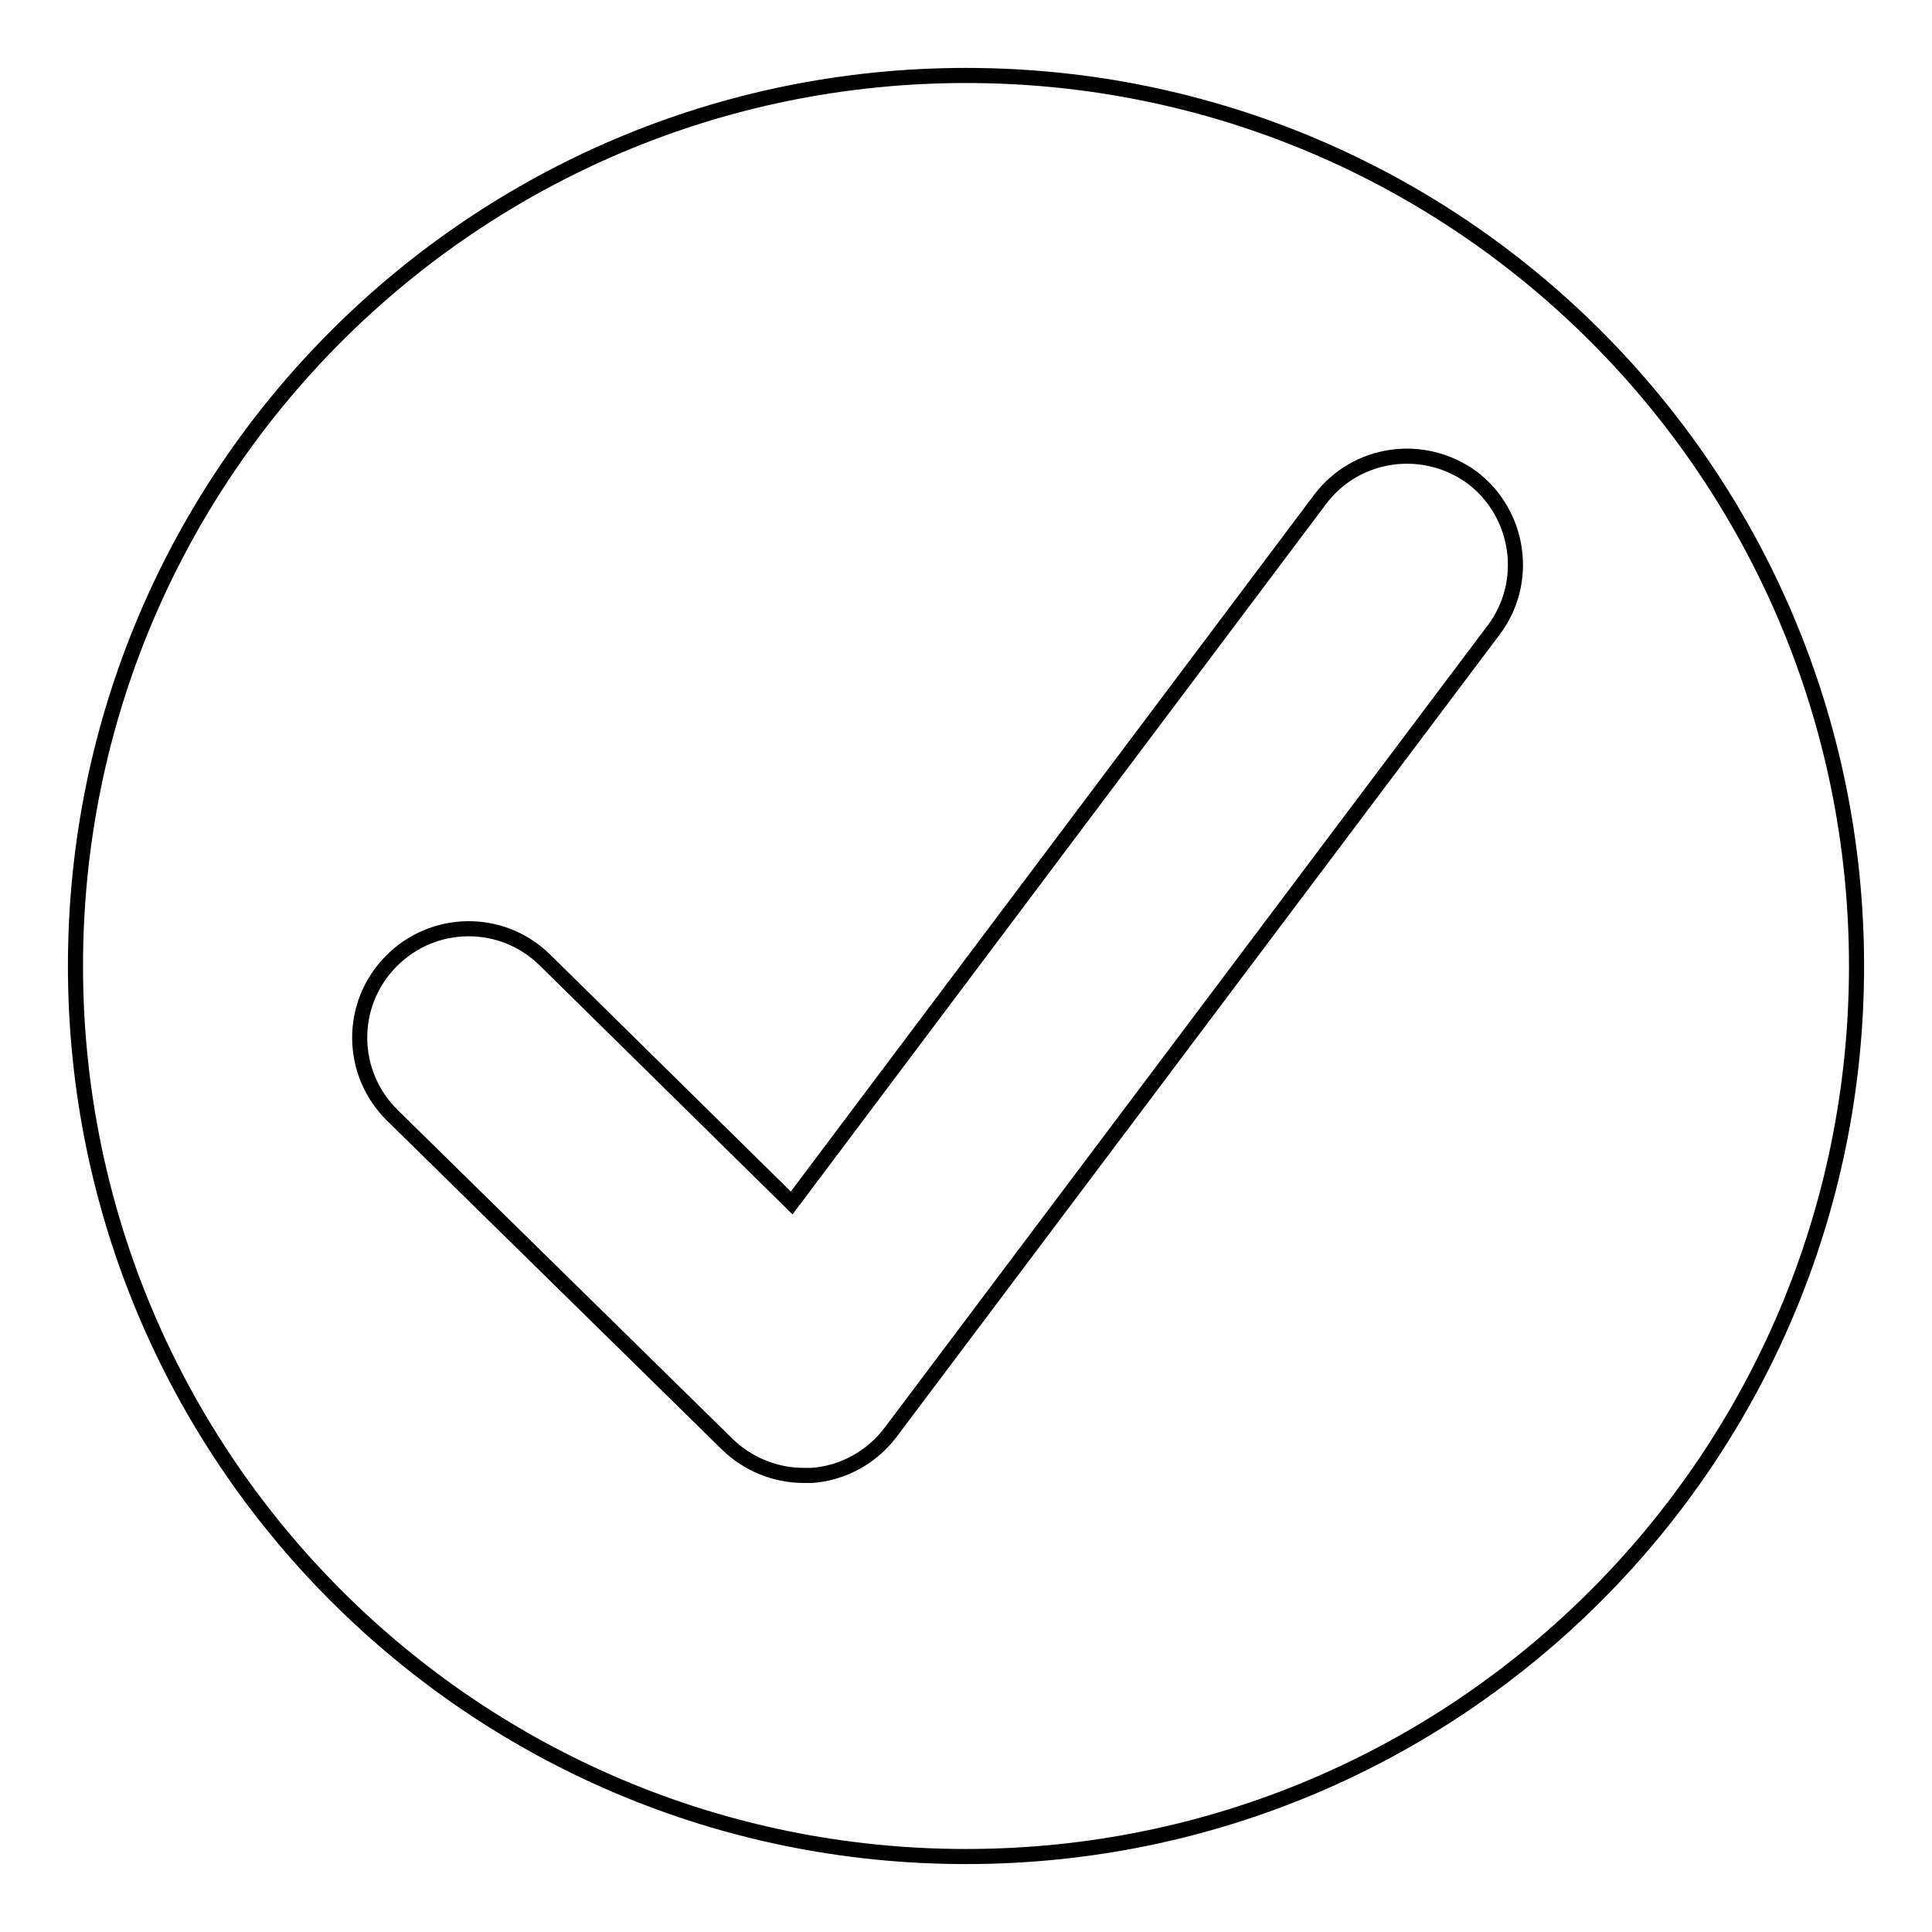 <?xml version="1.0" encoding="utf-8"?>
<!-- Svg Vector Icons : http://www.onlinewebfonts.com/icon -->
<!DOCTYPE svg PUBLIC "-//W3C//DTD SVG 1.1//EN" "http://www.w3.org/Graphics/SVG/1.1/DTD/svg11.dtd">
<svg version="1.1" xmlns="http://www.w3.org/2000/svg" xmlns:xlink="http://www.w3.org/1999/xlink" x="0px" y="0px" viewBox="0 0 256 256" enable-background="new 0 0 256 256" xml:space="preserve">
<g> <path stroke-width="2" fill-opacity="0" stroke="#000000"  d="M128,10C62.8,10,10,62.8,10,128c0,65.2,52.8,118,118,118c65.2,0,118-52.8,118-118C246,62.8,193.2,10,128,10 z M197.9,83.5L118,189.8c-2.5,3.3-6.3,5.4-10.4,5.7c-0.4,0-0.7,0-1.1,0c-3.8,0-7.4-1.5-10.1-4.1L52,147.8 c-5.7-5.6-5.8-14.7-0.2-20.4c5.6-5.7,14.7-5.8,20.4-0.2l32.7,32.2l70-93.2c4.8-6.4,13.8-7.6,20.2-2.9 C201.4,68.1,202.7,77.2,197.9,83.5z"/></g>
</svg>